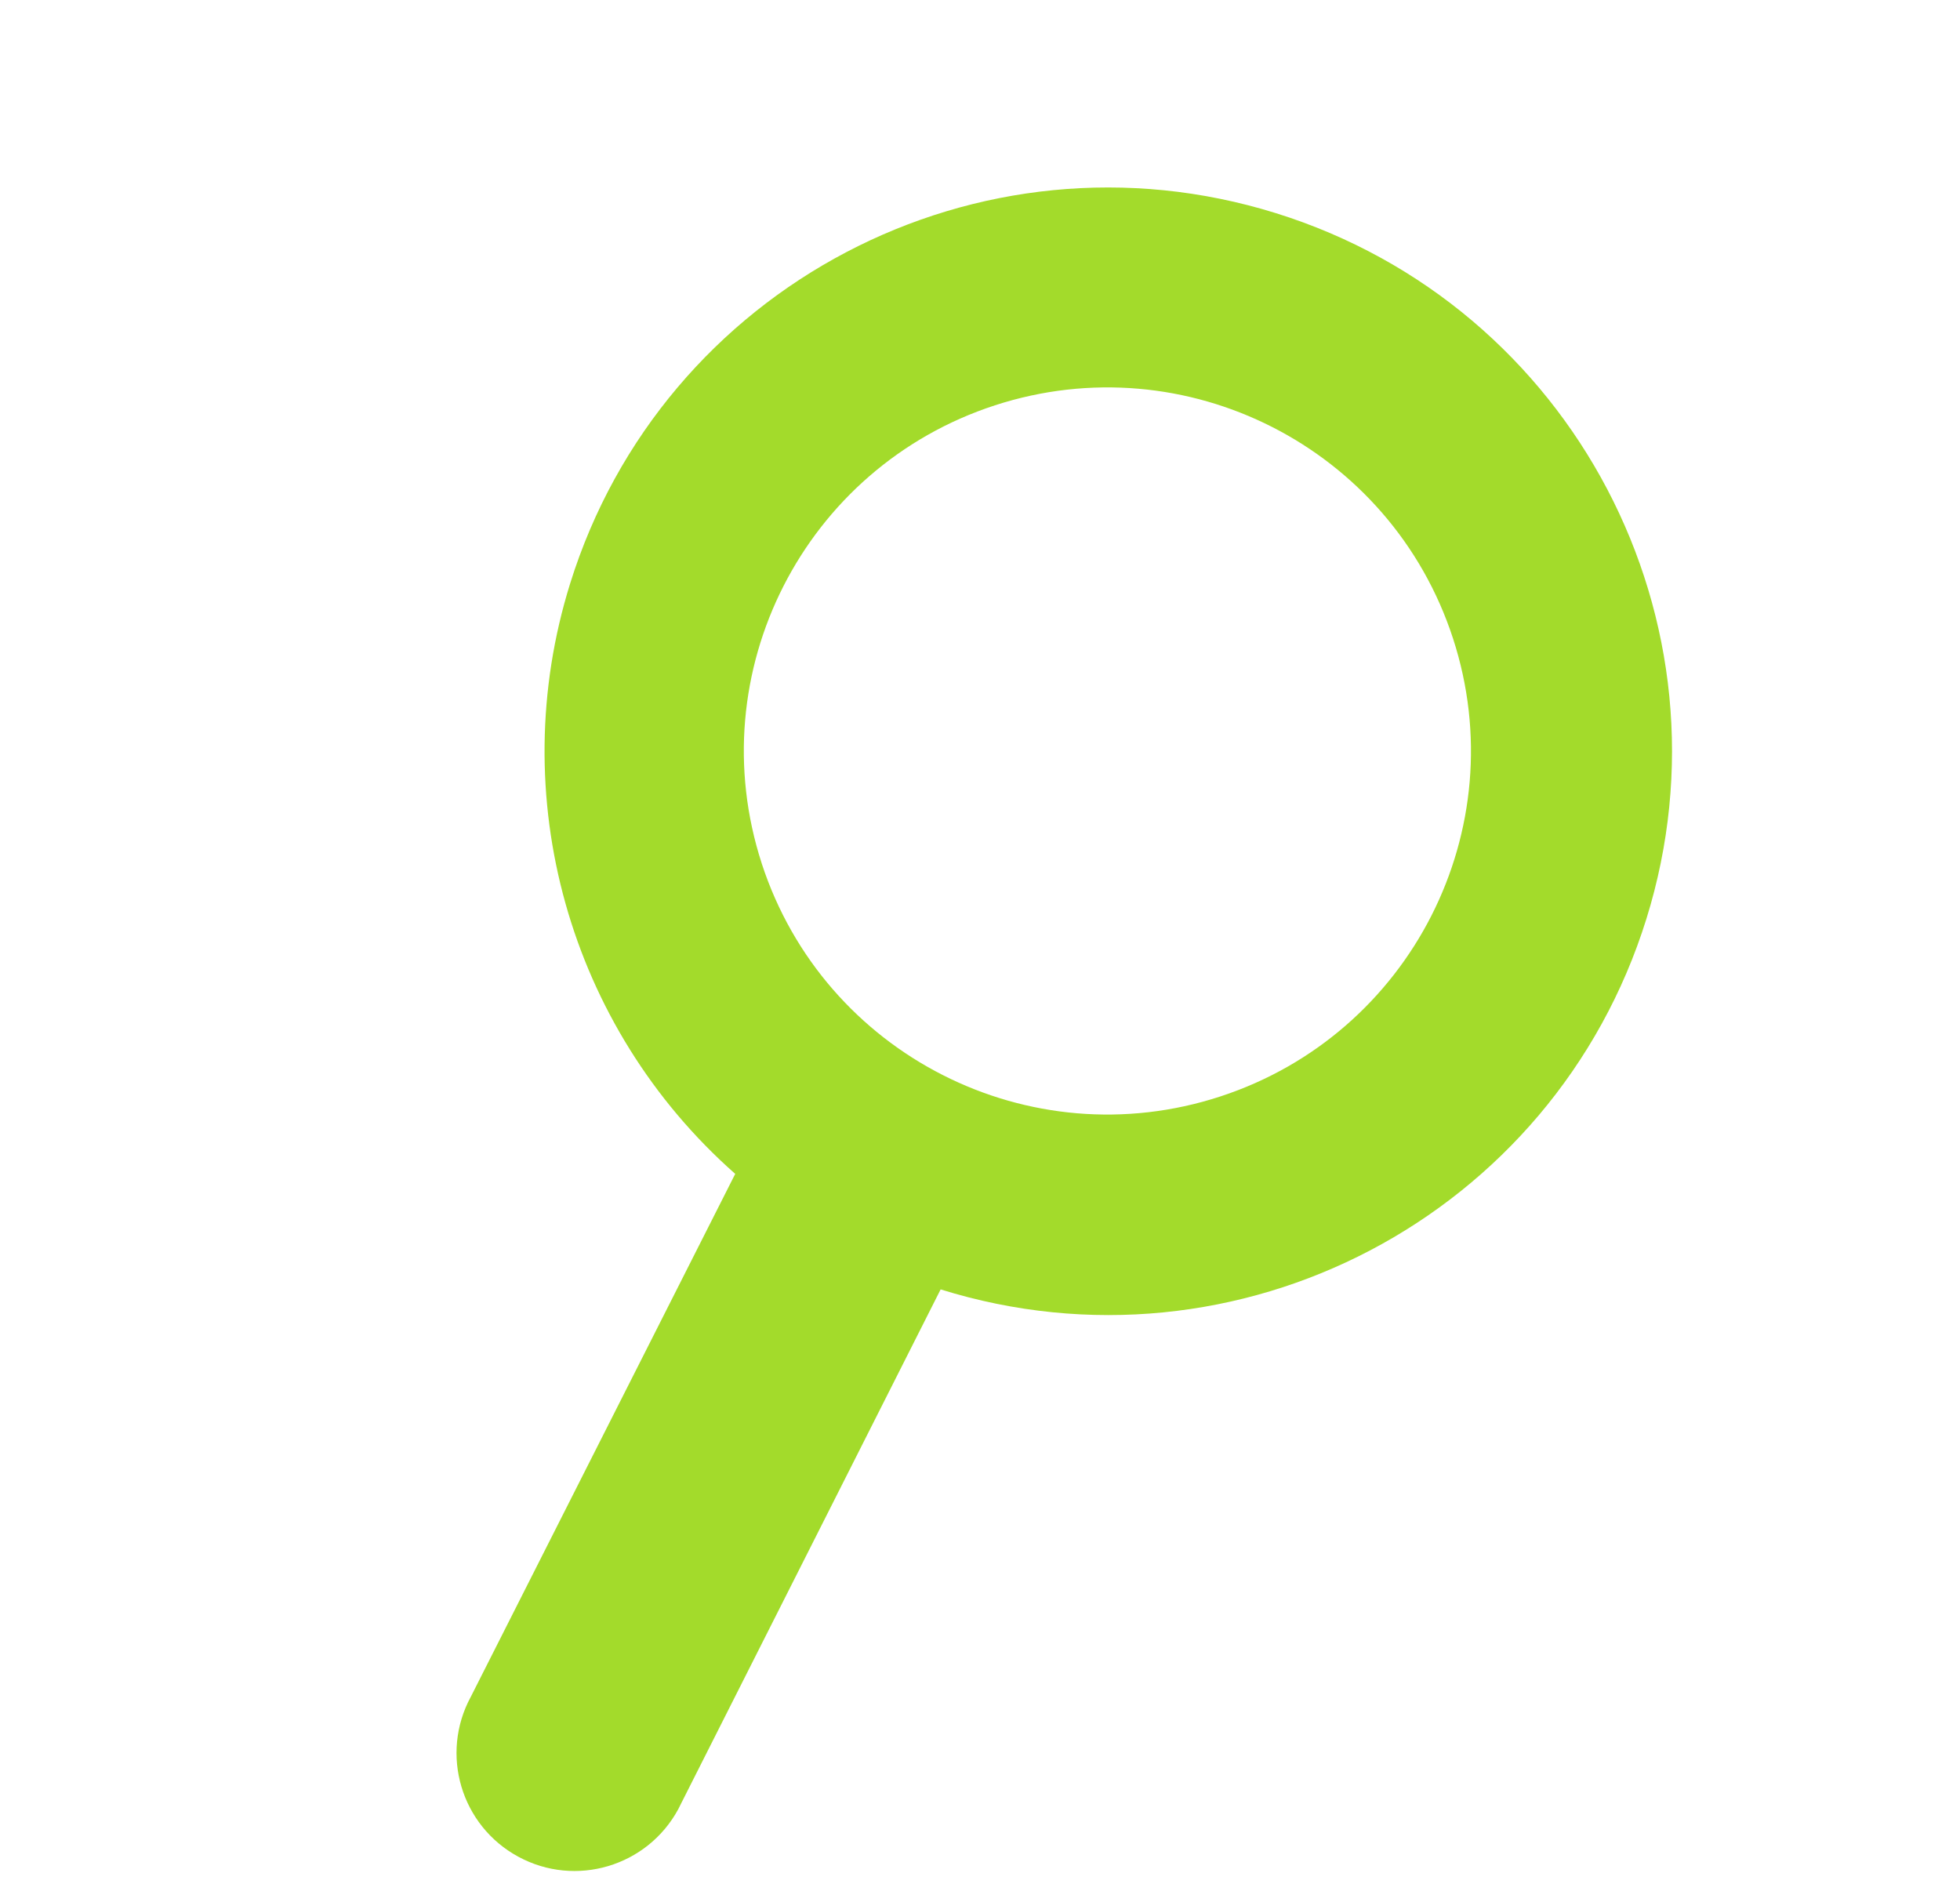 <svg width="34" height="33" viewBox="0 0 34 33" fill="none" xmlns="http://www.w3.org/2000/svg">
<path d="M16.317 22.367C21.473 23.974 26.954 21.095 28.56 15.939C30.165 10.784 27.287 5.302 22.131 3.697C16.975 2.091 11.494 4.969 9.889 10.126C8.743 13.805 9.865 17.814 12.754 20.363L8.167 29.434C7.628 30.428 7.997 31.67 8.991 32.208C9.984 32.747 11.226 32.378 11.765 31.385C11.782 31.354 11.797 31.324 11.812 31.291L16.317 22.367ZM13.214 14.979C12.137 11.667 13.947 8.11 17.259 7.031C20.571 5.954 24.128 7.765 25.206 11.077C26.282 14.385 24.475 17.939 21.169 19.02C17.858 20.103 14.297 18.295 13.215 14.983C13.215 14.982 13.214 14.981 13.214 14.979Z" fill="#A3DB2B"/>
</svg>
